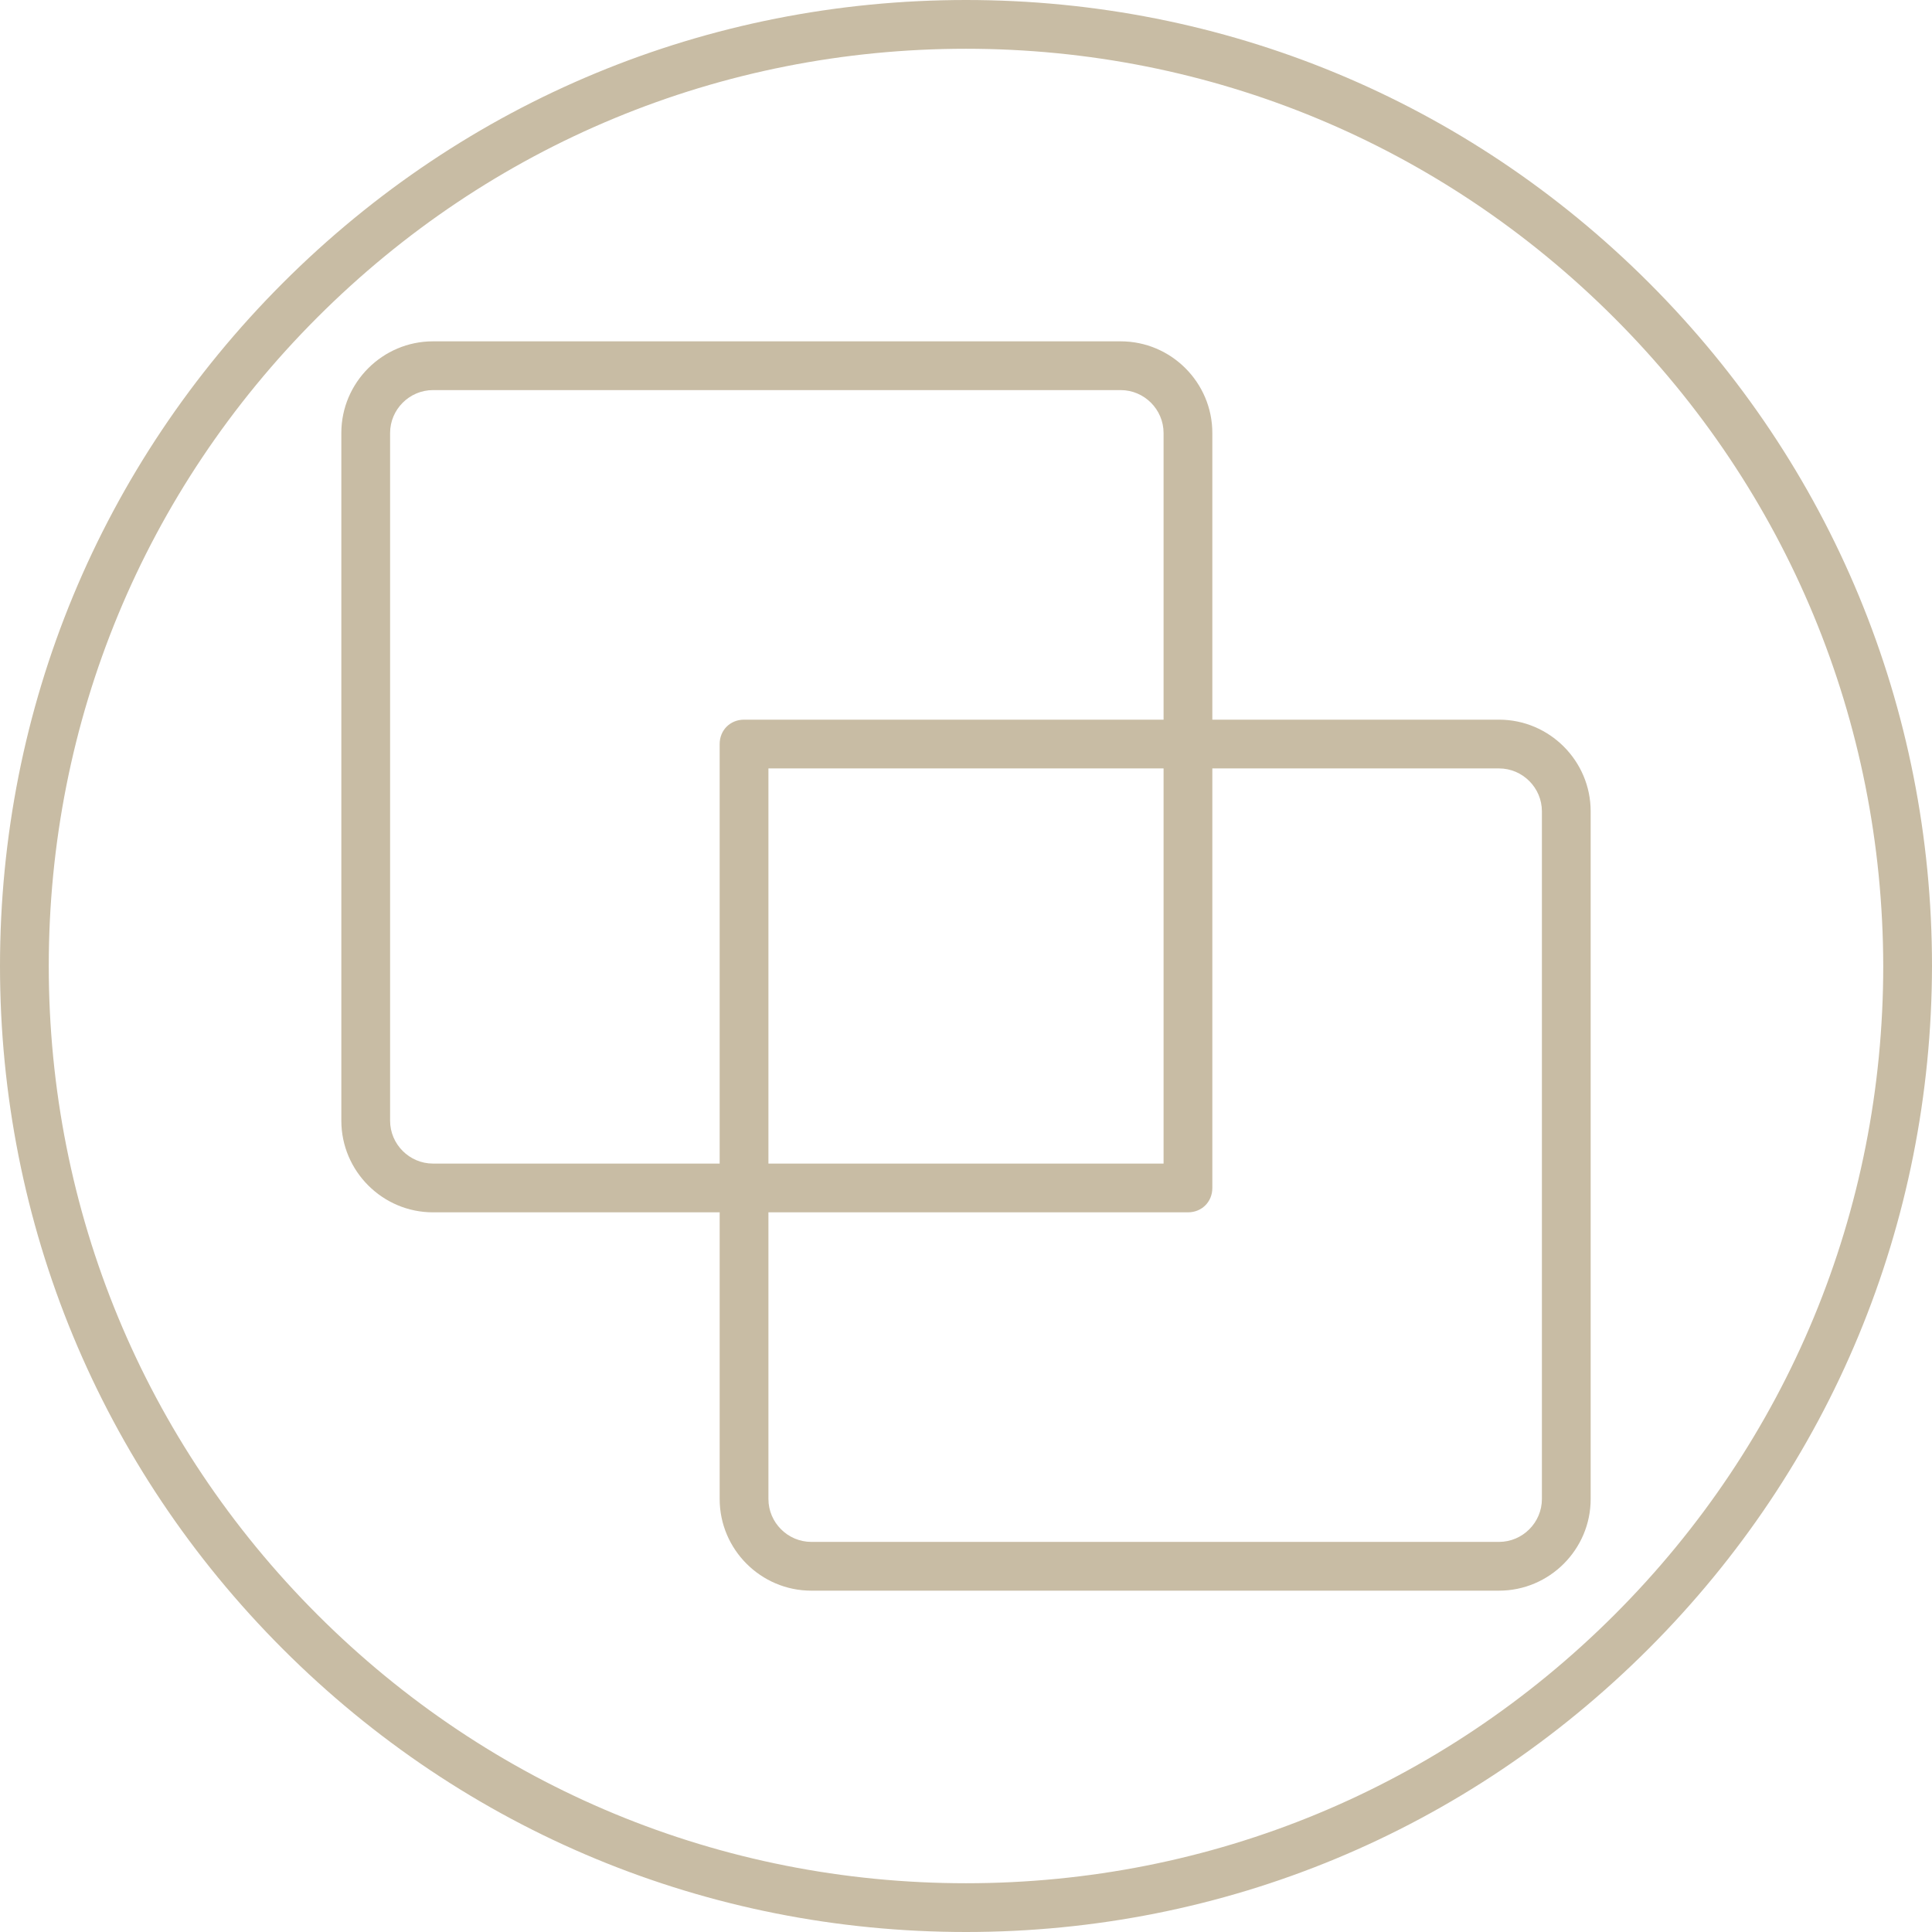<svg xmlns="http://www.w3.org/2000/svg" id="Ebene_1" viewBox="0 0 459.6 459.6"><defs><style>.cls-1{fill:#c8bca4;}</style></defs><path class="cls-1" d="M103,288.4h68.2v68.2c0,12,9.8,21.8,21.8,21.8h163.6c12,0,21.8-9.8,21.8-21.8v-163.6c0-12-9.8-21.8-21.8-21.8h-68.2v-68.2c0-12-9.8-21.8-21.8-21.8H103c-12,0-21.8,9.8-21.8,21.8v163.6c0,12,9.8,21.8,21.8,21.8h0ZM92.8,266.6V103c0-5.6,4.6-10.2,10.2-10.2h163.6c5.6,0,10.2,4.6,10.2,10.2v68.2h-99.8c-3.3,0-5.8,2.5-5.8,5.8v99.8h-68.2c-5.6,0-10.2-4.6-10.2-10.2ZM276.8,182.8v94h-94v-94h94ZM182.8,356.6v-68.2h99.8c3.3,0,5.8-2.5,5.8-5.8v-99.8h68.2c5.6,0,10.2,4.6,10.2,10.2v163.6c0,5.6-4.6,10.2-10.2,10.2h-163.6c-5.6,0-10.2-4.6-10.2-10.2h0Z"></path><path class="cls-1" d="M392.3,67.3C348.9,23.9,291.2,0,229.8,0S110.7,23.9,67.3,67.3C23.9,110.7,0,168.4,0,229.8s23.9,119.1,67.3,162.5c43.4,43.4,101.1,67.3,162.5,67.3h0c61.4,0,119-24,162.4-67.4s67.3-101.1,67.4-162.4c0-61.4-23.9-119.1-67.3-162.5ZM229.8,11.6c58.2,0,113,22.8,154.2,64,41.2,41.2,63.9,96,64,154.2,0,58.3-22.7,113.1-63.9,154.3s-96,63.9-154.3,63.9-113.1-22.7-154.3-63.9S11.6,288.1,11.6,229.8s22.7-113.1,63.9-154.3C116.7,34.3,171.5,11.6,229.8,11.6h0Z"></path></svg>
